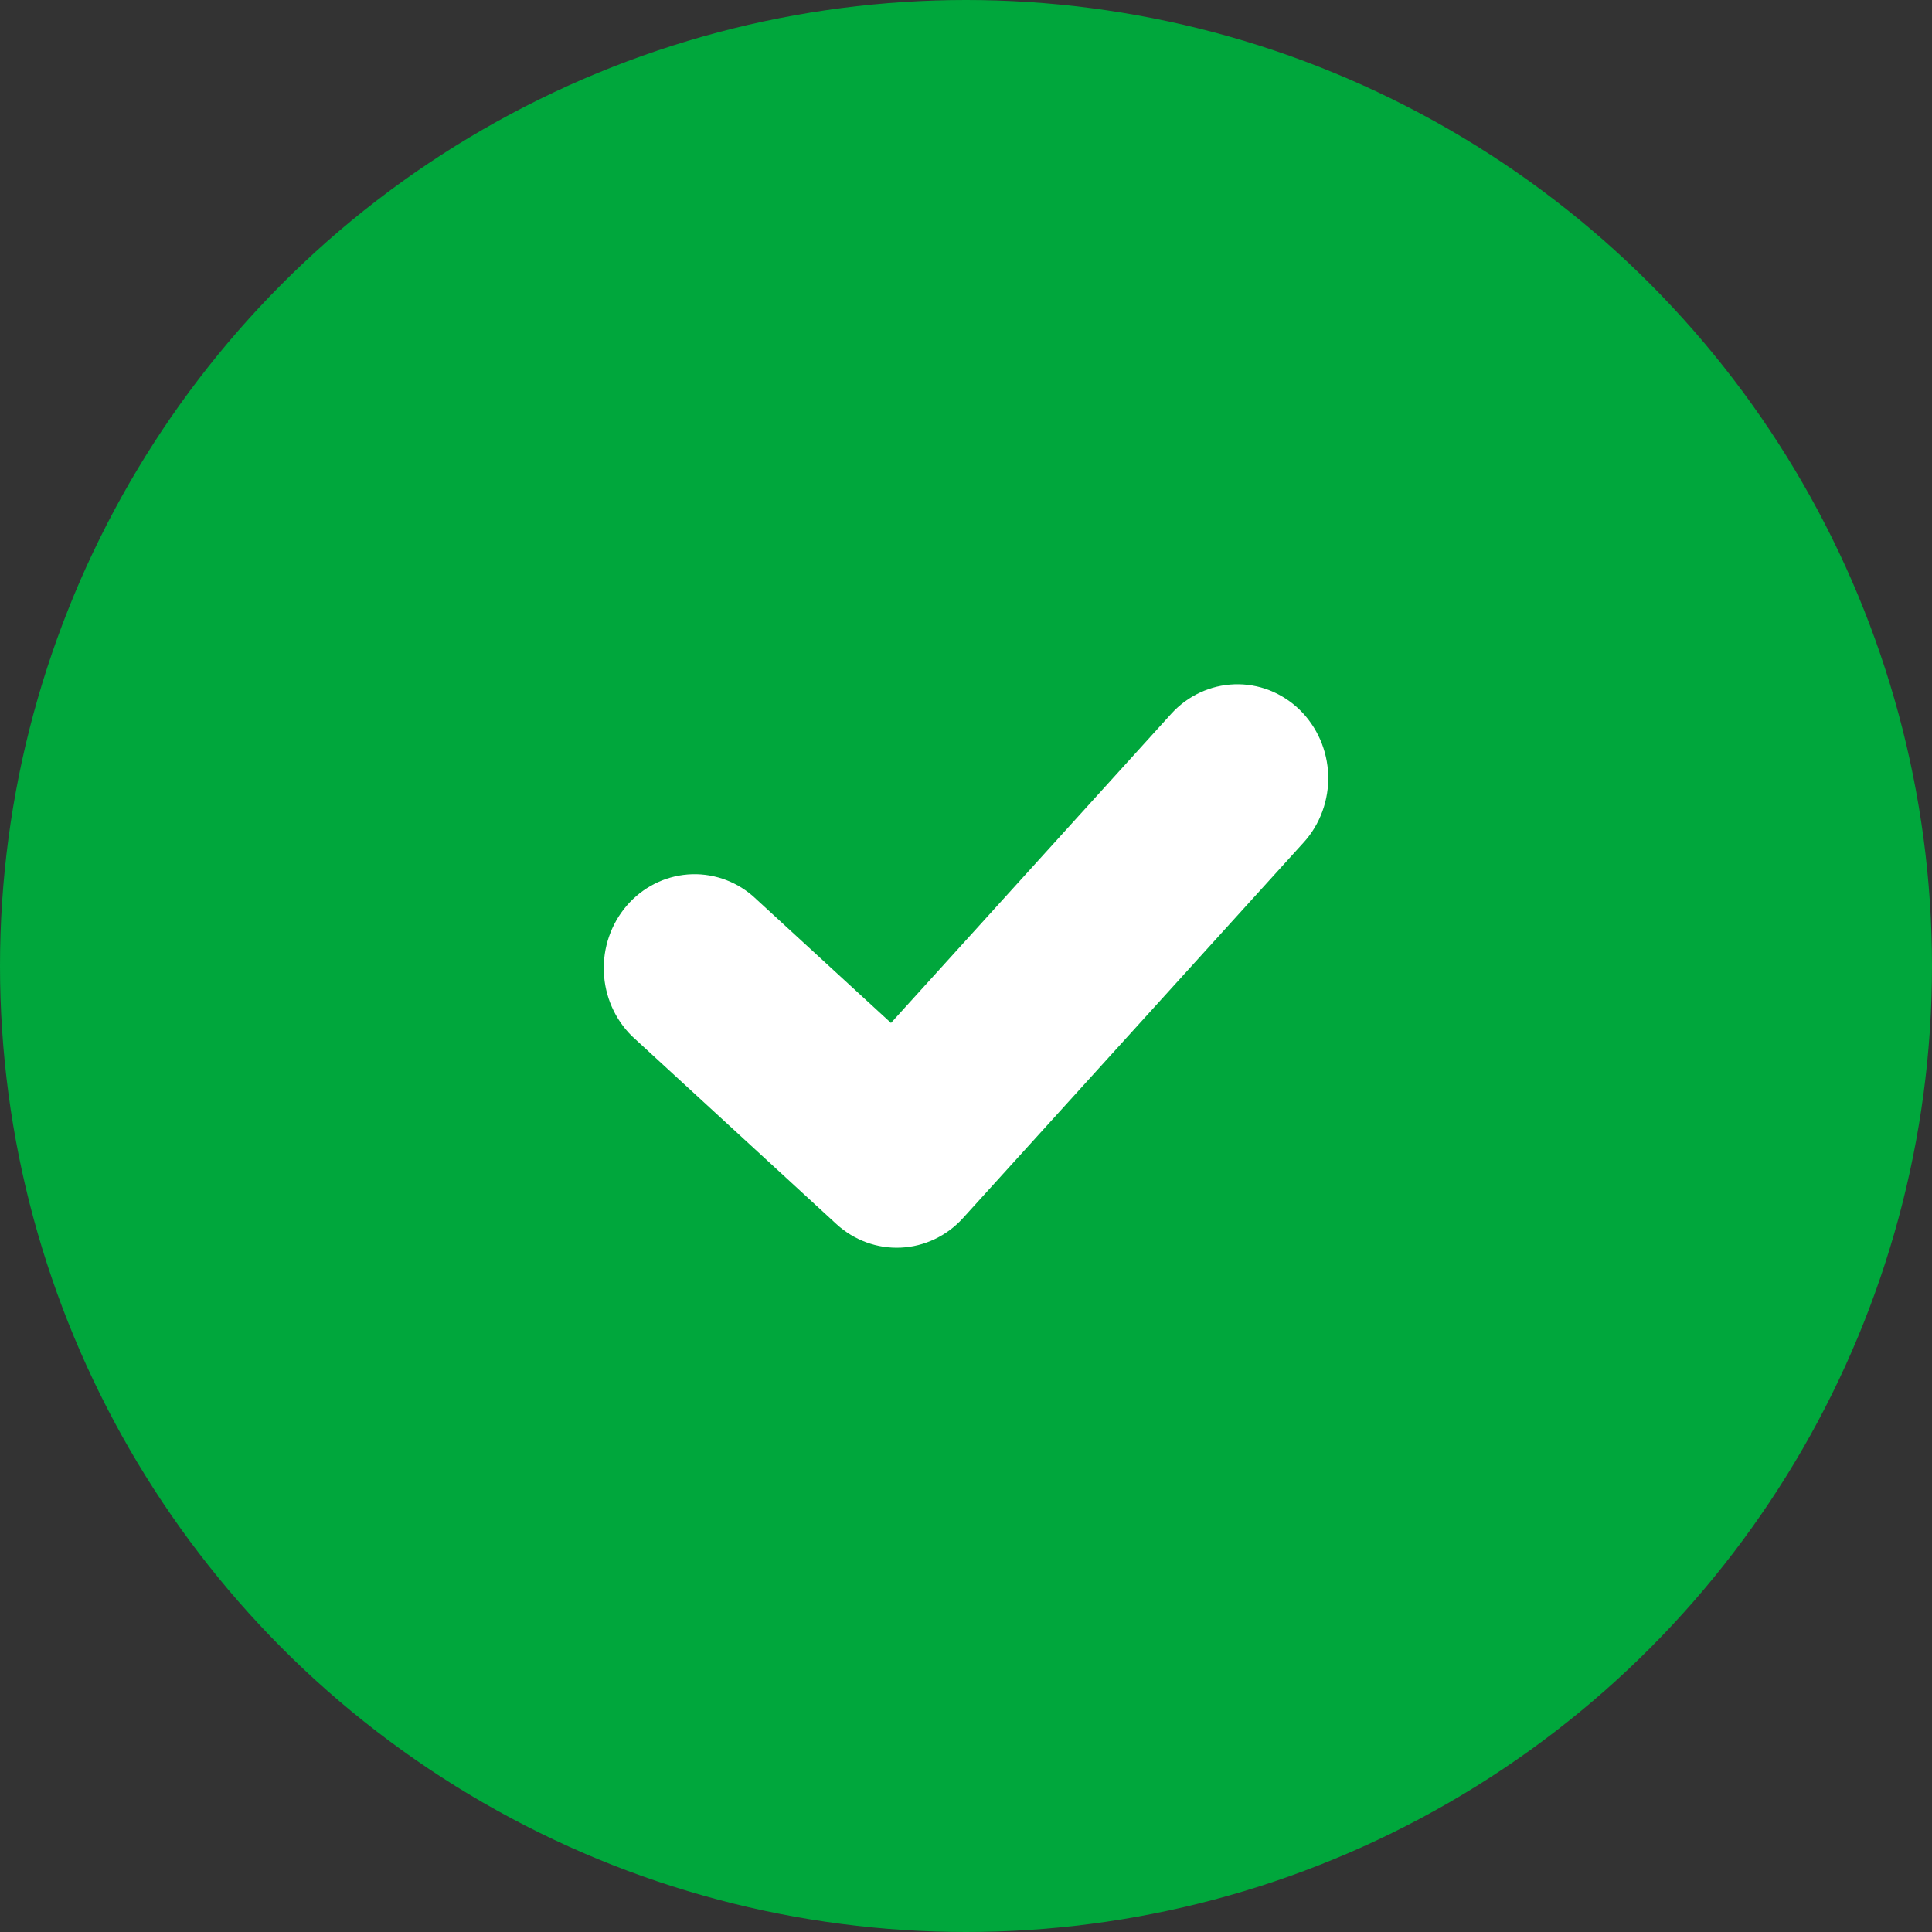 <?xml version="1.0" encoding="UTF-8"?> <svg xmlns="http://www.w3.org/2000/svg" width="40" height="40" viewBox="0 0 40 40" fill="none"><rect x="0" y="0" width="40" height="40" fill="#333333" stroke="none"/> <circle cx="20" cy="20" r="20" fill="#00A73C"></circle> <path fill-rule="evenodd" clip-rule="evenodd" d="M26.991 17.442C27.16 17.256 27.292 17.037 27.379 16.797C27.466 16.558 27.507 16.304 27.499 16.049C27.491 15.793 27.434 15.542 27.332 15.309C27.23 15.077 27.085 14.867 26.905 14.692C26.725 14.518 26.513 14.382 26.282 14.291C26.05 14.201 25.804 14.159 25.557 14.168C25.31 14.176 25.067 14.235 24.842 14.34C24.617 14.445 24.415 14.595 24.246 14.782L18.447 21.179L15.583 18.548C15.208 18.226 14.726 18.067 14.239 18.105C13.753 18.143 13.299 18.375 12.975 18.752C12.651 19.129 12.481 19.622 12.502 20.126C12.522 20.63 12.732 21.106 13.085 21.453L17.317 25.343C17.683 25.679 18.162 25.854 18.651 25.831C19.14 25.808 19.602 25.589 19.937 25.22L26.991 17.442Z" fill="white"></path> </svg> 